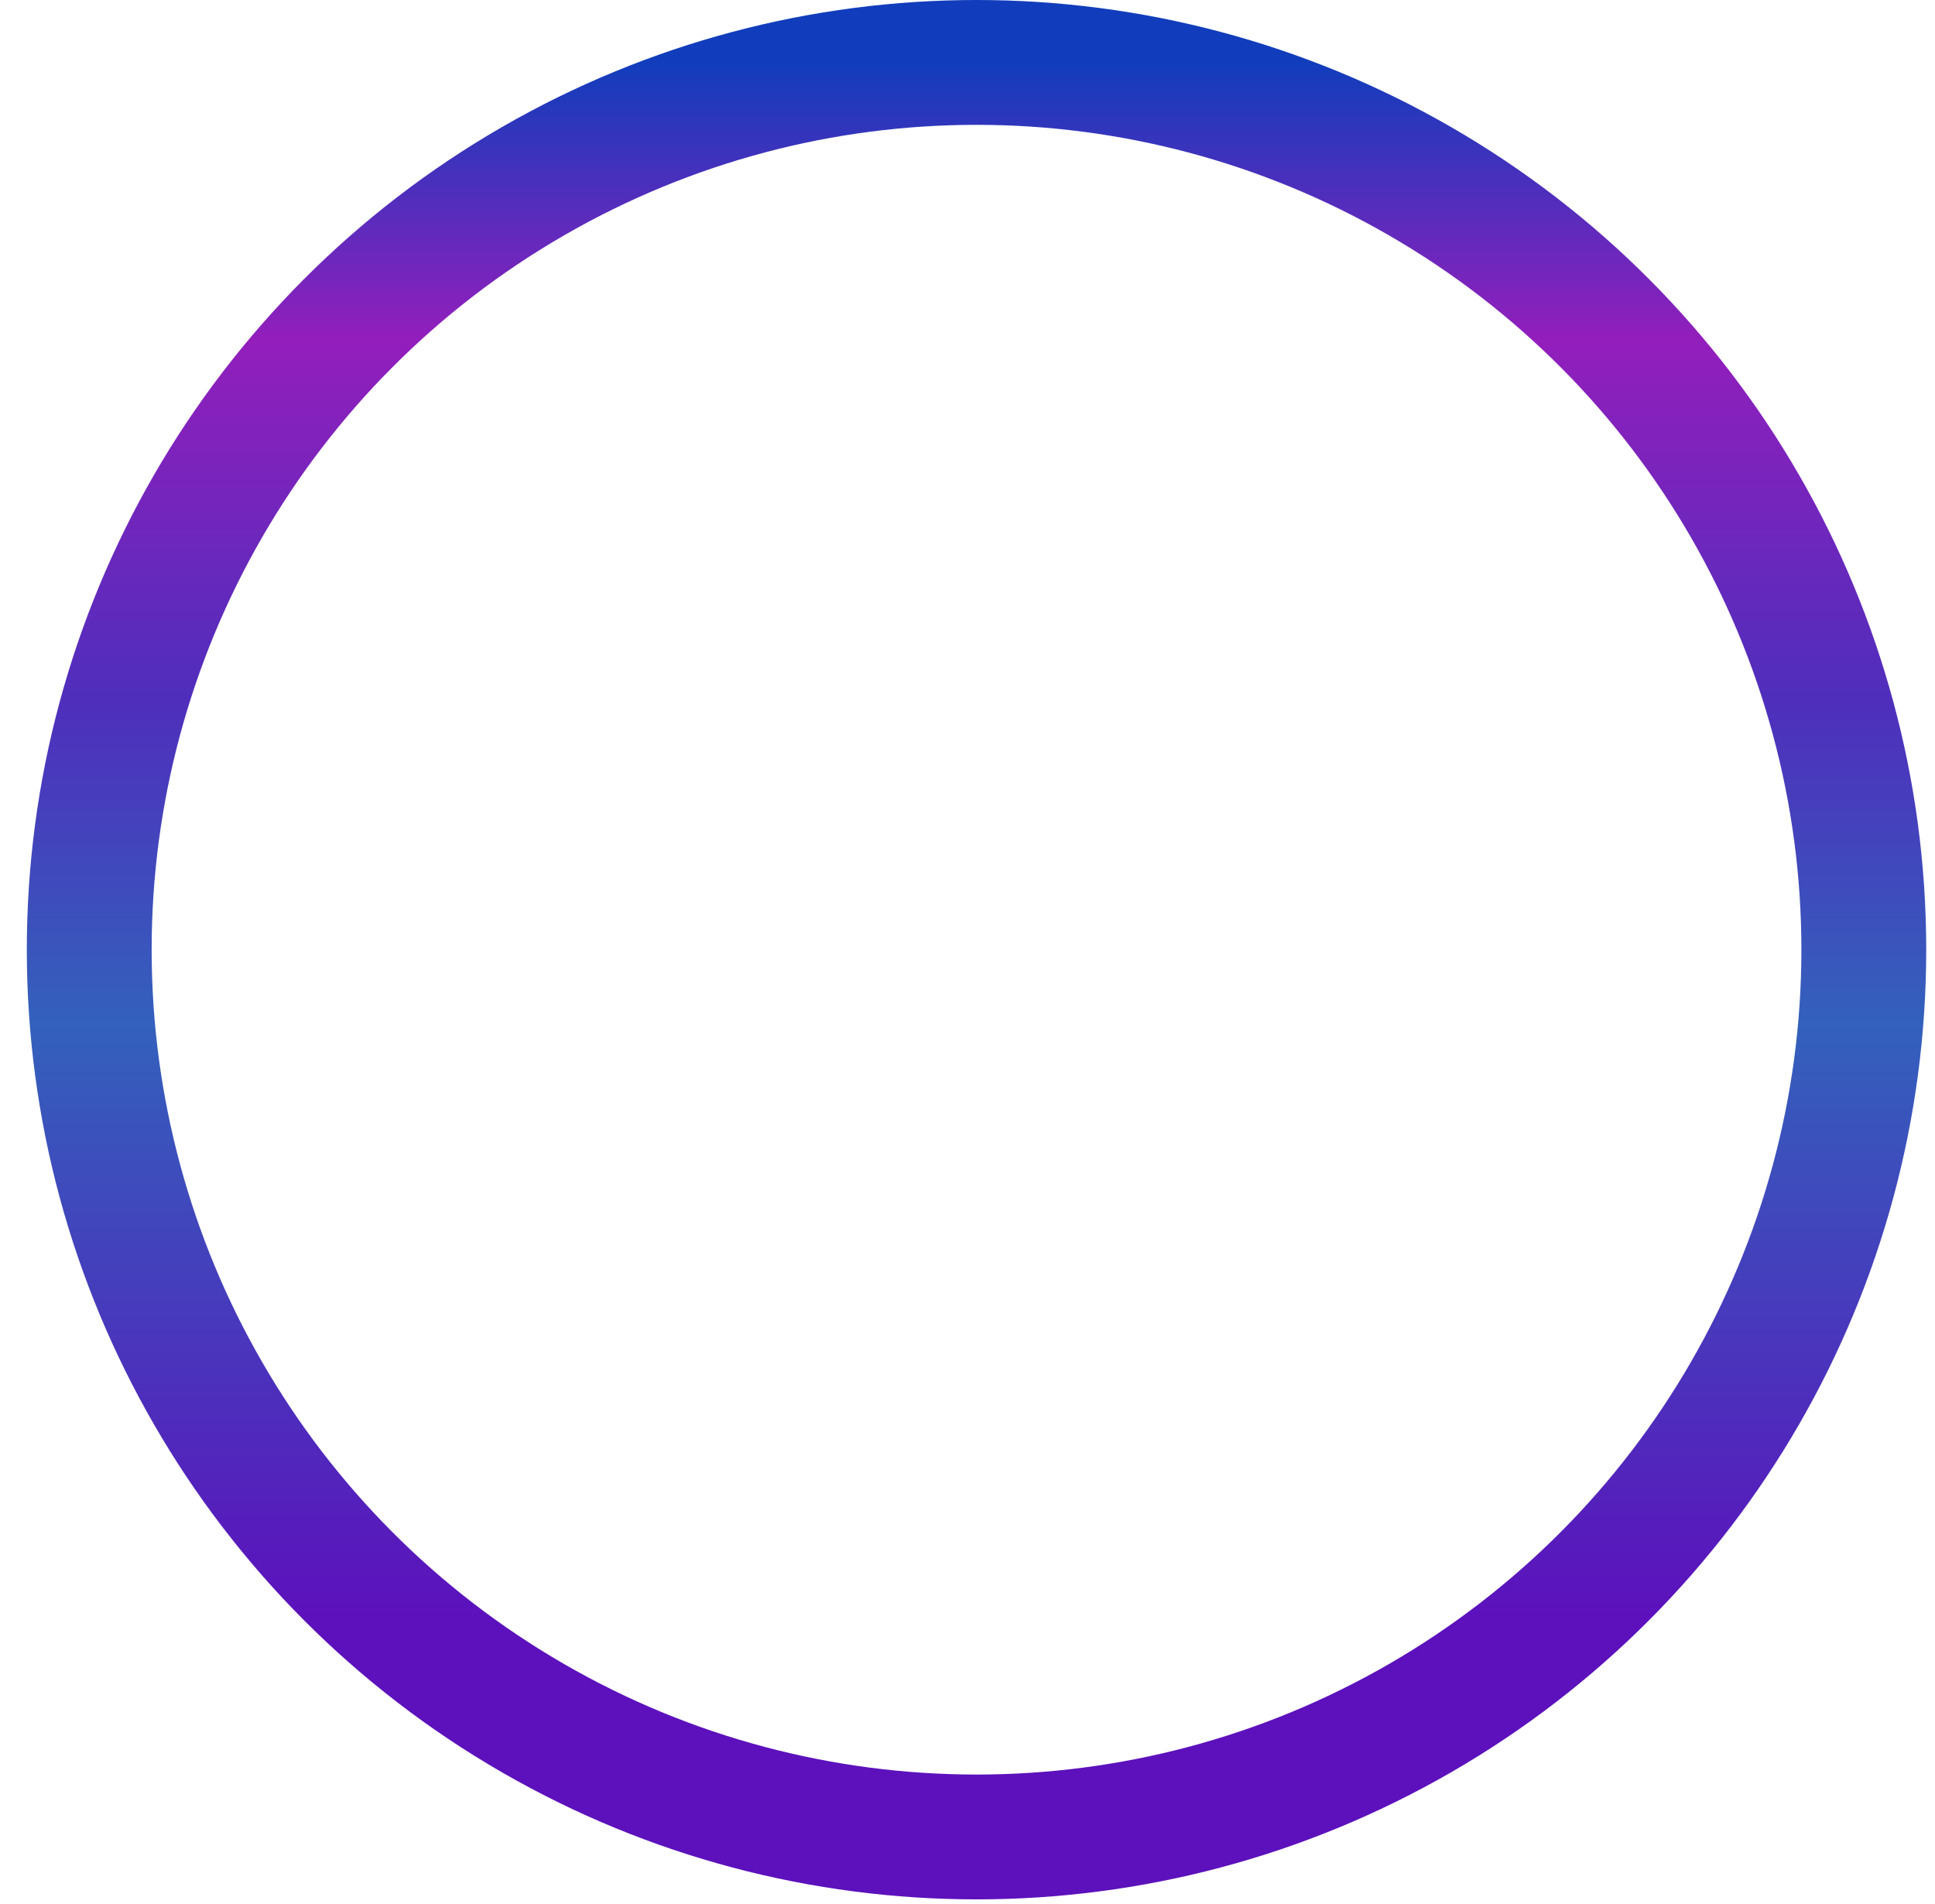 <svg width="62" height="61" viewBox="0 0 62 61" fill="none" xmlns="http://www.w3.org/2000/svg">
<circle cx="31.289" cy="30.43" r="28.43" stroke="url(#paint0_linear_1398_396024)" stroke-width="4"/>
<defs>
<linearGradient id="paint0_linear_1398_396024" x1="31.289" y1="2" x2="31.289" y2="58.859" gradientUnits="userSpaceOnUse">
<stop stop-color="#113DBC"/>
<stop offset="0.156" stop-color="#931EBC"/>
<stop offset="0.359" stop-color="#4F2EBC"/>
<stop offset="0.542" stop-color="#3361BC"/>
<stop offset="0.875" stop-color="#5C11BC"/>
</linearGradient>
</defs>
</svg>
